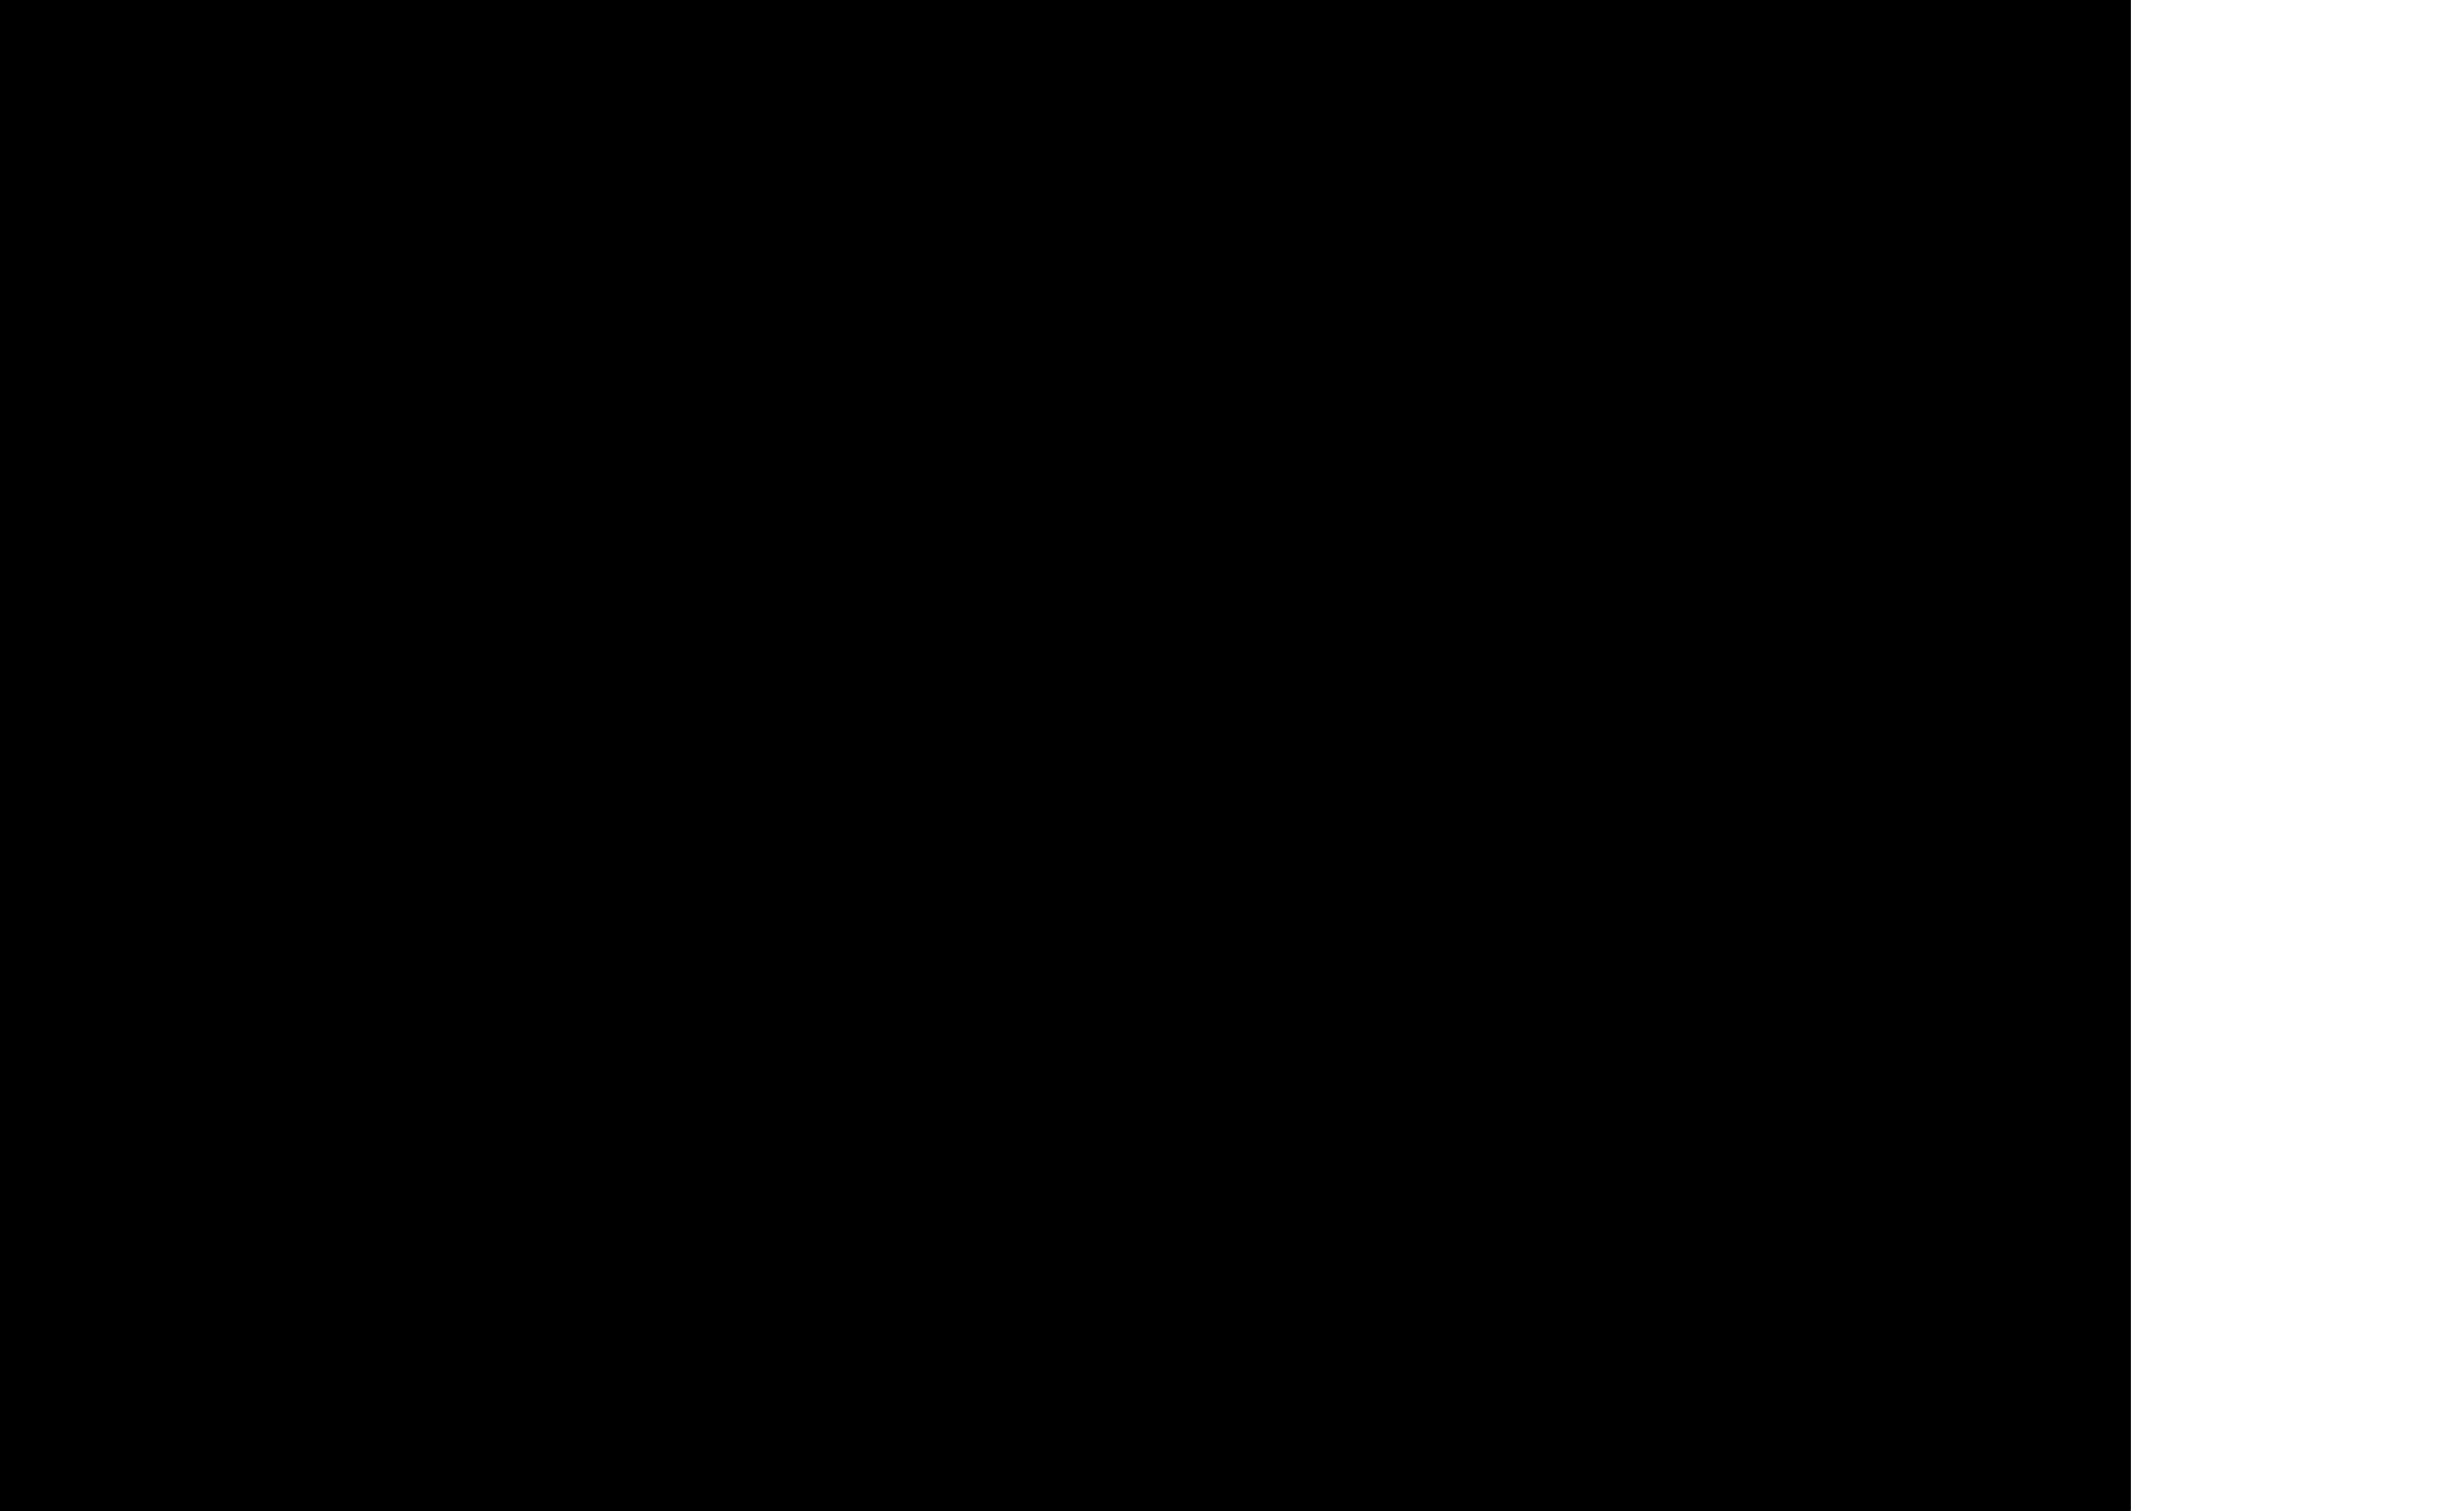<?xml version="1.0" encoding="UTF-8"?>
<!DOCTYPE svg PUBLIC '-//W3C//DTD SVG 1.0//EN'
          'http://www.w3.org/TR/2001/REC-SVG-20010904/DTD/svg10.dtd'>
<svg height="149" stroke="#000" stroke-linecap="square" stroke-miterlimit="10" viewBox="0 0 242.68 148.72" width="243" xmlns="http://www.w3.org/2000/svg" xmlns:xlink="http://www.w3.org/1999/xlink"
><defs
  ><clipPath id="a"
    ><path d="M0 0V148.72H209.78V0Z"
    /></clipPath
    ><clipPath clip-path="url(#a)" id="b"
    ><path d="M-442.18 295.39H209.78V-583.35H-442.18Zm0 0"
    /></clipPath
    ><clipPath clip-path="url(#b)" id="c"
    ><path d="M70 81.06H175.21V70H70Zm0 0"
    /></clipPath
  ></defs
  ><g
  ><g fill="#333" fill-rule="evenodd" stroke="none"
    ><path clip-path="url(#c)" d="M84.55 136.47v-.03h-.82l-.94 2.15-.94-2.15h-.81v.03l.18.38v3.14c0 .4-.08.72-.18.78v.03h.97v-.03l-.16-.29-.02-2.71.96 2.21.91-2.1.04 2.42c-.03.25-.09.43-.17.48v.03h.97v-.03l-.18-.38v-3.14c0-.4.08-.72.18-.78m3.12-.09c-.92 0-1.32.99-1.32 2.25s.39 2.24 1.31 2.24 1.32-.99 1.32-2.25-.4-2.24-1.32-2.24m.01 3.88l-.7-.83c0-1.62.15-2.44.68-2.44l.71.83c0 1.62-.16 2.44-.68 2.44m4.75-3.79l.18.38v2.87c0 .29-.24.53-.53.53l-.53-.24v-2.76c0-.4.08-.72.18-.78v-.03h-.97v.03l.18.38v2.88c0 .63.51 1.14 1.14 1.14l1.14-.51v-3.1c0-.4.08-.72.18-.78v-.03h-.97Zm5.26 3.52v-2.73c0-.4.08-.72.18-.78v-.03h-.97v.03l.18.38v2.29l-.21-.51-.89-2.18h-.81v.03l.18.38v3.14c0 .4-.08.72-.18.78v.03h.97v-.03l-.18-.38v-2.55l1.22 2.96h.69v-.03l-.18-.38m4.12-3.95l-2.33 0v.77h.03l.38-.18h.45v2.95c0 .4-.08.72-.18.78v.03h.97v-.03l-.13-.21-.05-.45v-3.08h.05l.72.08.09.1Zm4.43 4.33l-.26-.35-.98-3.97h-.93v.02l.27.37-.76 3.16c-.1.4-.26.72-.38.78v.03h.99l0-.03-.08-.3.14-.69h.92l.08.38.05.56-.07.08h1.01Zm-1.86-1.57l.29-1.37.38 1.37Zm4.42-2.73v-.03h-.97v.03l.18.38v3.14c0 .4-.08.72-.18.78v.03h.97v-.03l-.18-.38v-3.14c0-.4.08-.72.18-.78m4.32 3.52v-2.73c0-.4.08-.72.18-.78v-.03h-.97v.03l.18.38v2.29l-.21-.51-.89-2.18h-.81v.03l.18.38v3.14c0 .4-.08.72-.18.78v.03h.97v-.03l-.18-.38v-2.55l1.22 2.96h.69v-.03l-.18-.38"
      /><path clip-path="url(#c)" d="M115.33 137.85l.78.35-.35 1.21-1.21-.35.35-1.21"
      /><path clip-path="url(#c)" d="M79.34 137.85l.78.35-.35 1.21-1.21-.35.35-1.21"
      /><path clip-path="url(#c)" d="M142.26 125.35h7.89v.26h-7.89Zm0 0"
      /><path clip-path="url(#c)" d="M142.26 126.69h7.89v.26h-7.89Zm0 0"
      /><path clip-path="url(#c)" d="M87.99 143.88l.17-.01.03.12.1.12.19.07.21-.01.14-.07.06-.11-.01-.12-.09-.09-.17-.06-.34-.09-.16-.1-.08-.16.02-.2.13-.16.23-.08.28.02.21.11.1.2-.17.09-.04-.15-.18-.11-.29.02-.12.13.02.15.16.1.39.1.19.11.09.18-.02.21-.14.18-.24.09-.32-.02-.23-.12-.12-.23m1.84.35v-1.35h.18v1.2h.67v.16Zm1.46-.66l.06-.4.4-.32.43.03.28.2.13.34-.03.4-.19.3-.31.14-.36-.03-.28-.21-.13-.32m.18-.12l.04.29.29.23.38-.05.22-.32-.02-.38-.13-.23-.22-.11-.33.04-.23.32m2.5.33v-.16h.57v.5l-.18.12-.28.09-.35-.03-.3-.2-.14-.34.03-.39.19-.31.33-.14.32.02.22.11.12.19-.14.13-.05-.12-.1-.11-.17-.06-.22.01-.17.08-.1.13-.07.22.02.32.14.22.24.1.24-.01.2-.09.04-.29Zm1.11.53l.52-1.35h.2l.55 1.35h-.2l-.16-.41h-.57l-.15.41Zm.39-.56h.46l-.14-.38-.08-.21-.07.1Zm1.44.56v-1.35h.18l.71 1.06v-1.06h.17v1.35H97.8l-.71-1.06v1.06Zm2.43 0v-1.35h.18v.56h.7v-.56h.18v1.35h-.18v-.64h-.7v.64Zm1.89 0v-1.35h.98v.16h-.8v.42h.75v.16h-.75v.46h.83v.16Zm1.79 0v-1.35h.6l.21.01.18.09.09.19-.03.25-.22.17-.05.06.13.13.28.44h-.22l-.18-.28-.09-.14-.1-.12-.08-.05-.08-.01h-.25v.6Zm.18-.76h.39l.15-.01.13-.06.06-.11-.02-.16-.17-.1h-.53Zm1.71.76v-1.35h.98v.16h-.8v.42h.75v.16h-.75v.46h.83v.16Zm0 0"
      /><path clip-path="url(#c)" d="M152.35 125.35h7.89v.26h-7.89Zm0 0"
      /><path clip-path="url(#c)" d="M152.35 126.69h7.89v.26h-7.89Zm0 0"
      /><path clip-path="url(#c)" d="M111.85 60.76l1.09.61-.7 1.27 1.33-1.12.12 2.5 2.24-6.24 1.33 1.64.35-.45 4.08 4.94-2.3-3.25L122.06 62l-.9-1.99 2.37 2.08-2.02-2.79 3.26 2.97-.58-1.65 2.74 2.15-3.06-3.35-.35 1.03-2.04-1.75-2.04 1.51-1.7-2.11-.48.39-1.24-1.4-3.51 3.62-.7-.58-3.07 2.9Zm0 0" fill="#0D2C3D"
      /><path clip-path="url(#c)" d="M140.25 59.48h3.65l-.72-1.25.32-.19-1.21-2.09-1.22 2.1Zm0 0" fill="#0D2C3D"
      /><path clip-path="url(#c)" d="M141.82 57.23h.44v5.38h-.44Zm0 0" fill="#0D2C3D"
      /><path clip-path="url(#c)" d="M122.26 58.7h2.97l-.59-1.02.26-.15-.98-1.7-.99 1.71Zm0 0" fill="#0D2C3D"
      /><path clip-path="url(#c)" d="M123.53 56.87h.36v4.38h-.36Zm0 0" fill="#0D2C3D"
      /><path clip-path="url(#c)" d="M127.01 60.24l1.09.61-.7 1.27 1.33-1.12.12 2.5 2.24-6.24 1.33 1.64.35-.45 4.08 4.94-2.3-3.25 2.68 1.34-.9-1.99 2.37 2.08-2.02-2.79 3.26 2.97-.58-1.65 2.74 2.15-3.06-3.35-.35 1.03-2.04-1.75-2.04 1.51-1.7-2.11-.48.39-1.24-1.4-3.51 3.62-.7-.58-3.07 2.9Zm0 0" fill="#0D2C3D"
      /><path clip-path="url(#c)" d="M157.78 59.68l-1.12.61.72 1.27-1.36-1.12-.12 2.5-2.31-6.24-1.36 1.64-.36-.45-4.2 4.94 2.37-3.25-2.76 1.34.93-1.99L145.75 61l2.08-2.79-3.36 2.97.6-1.65-2.82 2.15 3.15-3.35.36 1.03 2.1-1.75 2.1 1.51 1.75-2.11.49.39 1.27-1.4 3.61 3.62.72-.58 3.16 2.9Zm0 0" fill="#0D2C3D"
      /><path clip-path="url(#c)" d="M60.82 60.76l1.09.61-.7 1.27 1.32-1.12.12 2.5 2.24-6.24 1.33 1.64.35-.45 4.08 4.94-2.3-3.25L71.02 62 70.12 60l2.37 2.08-2.02-2.79 3.26 2.97-.58-1.65 2.74 2.15-3.06-3.35-.35 1.03-2.04-1.75-2.04 1.51-1.7-2.11-.48.39-1.24-1.4-3.51 3.62-.7-.58-3.07 2.9Zm0 0" fill="#0D2C3D"
      /><path clip-path="url(#c)" d="M89.21 59.48h3.65l-.72-1.25.32-.19-1.21-2.09-1.22 2.1Zm0 0" fill="#0D2C3D"
      /><path clip-path="url(#c)" d="M90.78 57.23h.44v5.38h-.44Zm0 0" fill="#0D2C3D"
      /><path clip-path="url(#c)" d="M108.01 59.22h2.97l-.59-1.02.26-.15-.98-1.7-.99 1.71Zm0 0" fill="#0D2C3D"
      /><path clip-path="url(#c)" d="M109.28 57.39h.36v4.38h-.36Zm0 0" fill="#0D2C3D"
      /><path clip-path="url(#c)" d="M71.22 58.7h2.96l-.59-1.02.26-.15-.98-1.7-.99 1.71Zm0 0" fill="#0D2C3D"
      /><path clip-path="url(#c)" d="M72.5 56.87h.36v4.38H72.5Zm0 0" fill="#0D2C3D"
      /><path clip-path="url(#c)" d="M75.97 60.24l1.09.61-.7 1.27 1.33-1.12.12 2.5 2.24-6.24 1.33 1.64.35-.45 4.08 4.94-2.3-3.25 2.68 1.34-.9-1.99 2.37 2.08-2.02-2.79 3.26 2.97-.58-1.65 2.74 2.15-3.06-3.35-.35 1.03-2.04-1.75-2.04 1.51-1.7-2.11-.48.39-1.24-1.4-3.51 3.62-.7-.58-3.07 2.9Zm0 0" fill="#0D2C3D"
      /><path clip-path="url(#c)" d="M106.74 59.68l-1.12.61.72 1.27-1.36-1.12-.12 2.5-2.31-6.24-1.36 1.64-.36-.45-4.2 4.94 2.37-3.25-2.76 1.34.93-1.99L94.72 61l2.08-2.79-3.36 2.97.6-1.65-2.82 2.15 3.15-3.35.36 1.03 2.1-1.75 2.1 1.51 1.75-2.11.49.39 1.27-1.4 3.61 3.62.72-.58 3.16 2.9Zm0 0" fill="#0D2C3D"
      /><path clip-path="url(#c)" d="M162.59 125.35h7.89v.26h-7.89Zm0 0"
      /><path clip-path="url(#c)" d="M162.59 126.69h7.89v.26h-7.89Zm0 0"
      /><path clip-path="url(#c)" d="M172.68 125.35h7.89v.26h-7.89Zm0 0"
      /><path clip-path="url(#c)" d="M172.68 126.69h7.89v.26h-7.89Zm0 0"
      /><path clip-path="url(#c)" d="M73.79 76.31h98.89v2.41H73.79Zm0 0" fill="#FFDD07"
      /><path clip-path="url(#c)" d="M72.65 74.57h98.89v2.41H72.65Zm0 0" fill="#3DBEEF"
      /><path clip-path="url(#c)" d="M71.22 72.79h98.89V75.2H71.22Zm0 0" fill="#1C72B8"
    /></g
  ></g
></svg
>
